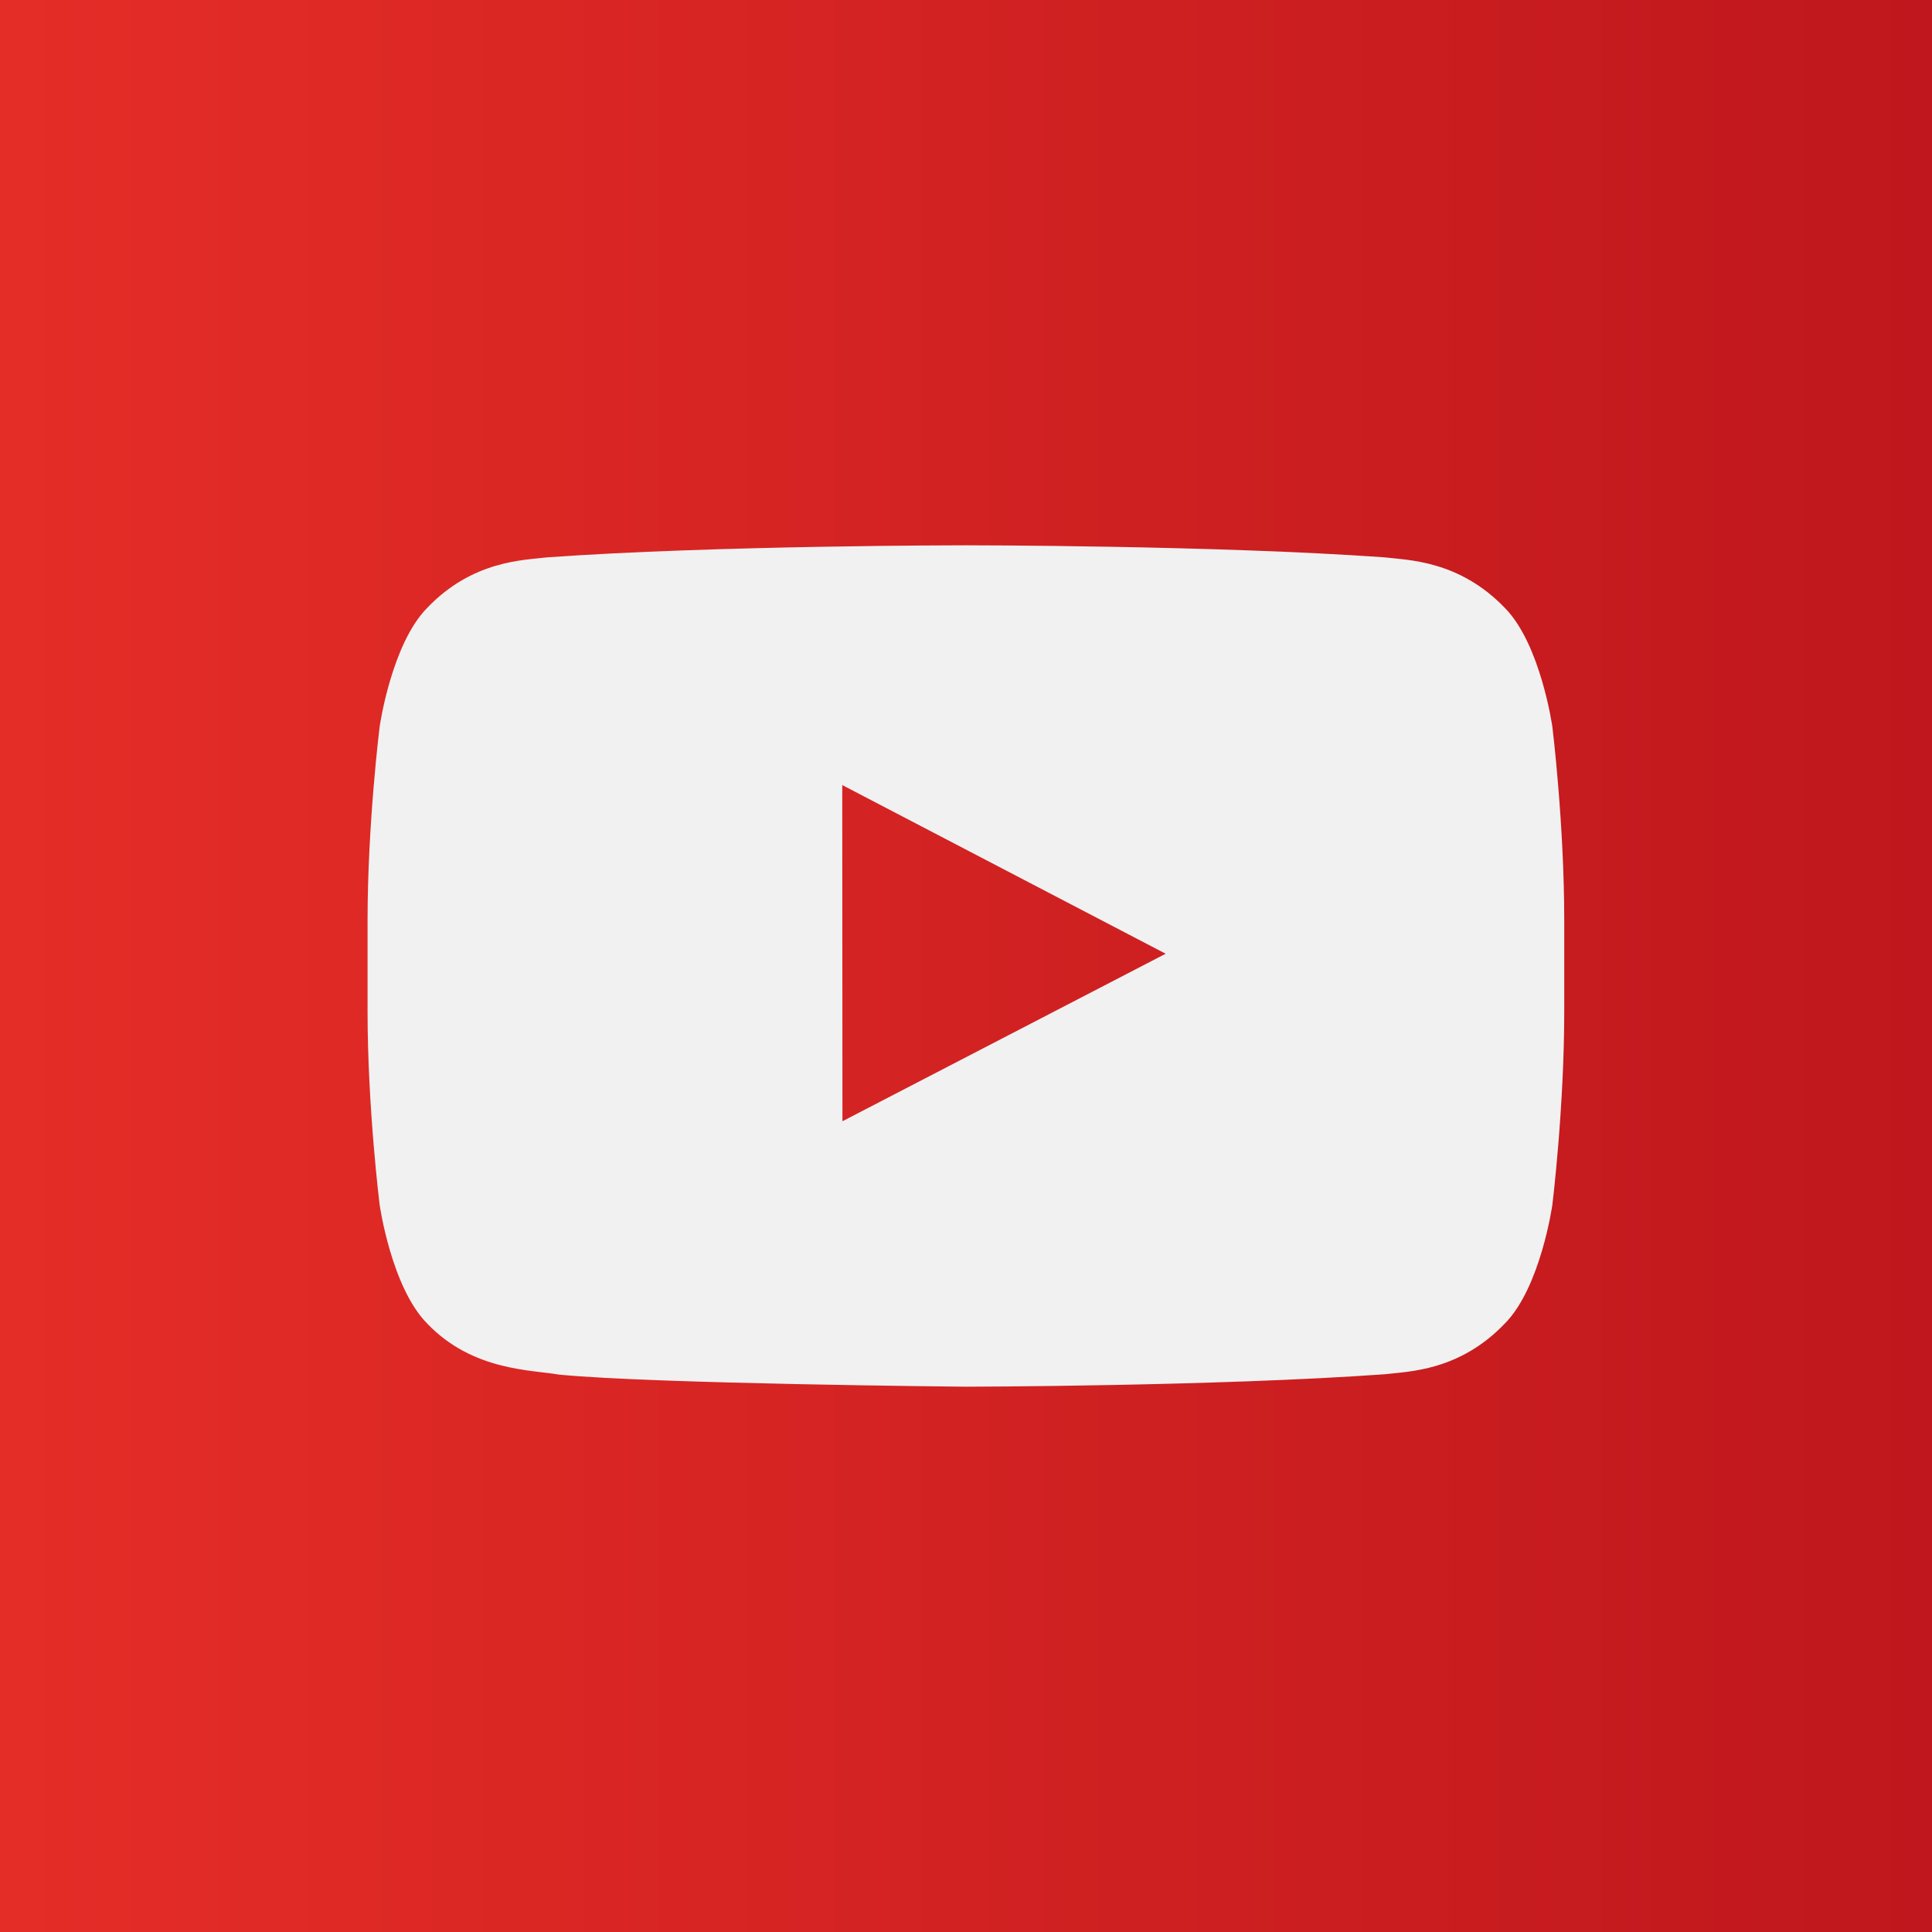 <?xml version="1.0" encoding="utf-8"?>
<!-- Generator: Adobe Illustrator 16.0.0, SVG Export Plug-In . SVG Version: 6.00 Build 0)  -->
<!DOCTYPE svg PUBLIC "-//W3C//DTD SVG 1.1//EN" "http://www.w3.org/Graphics/SVG/1.1/DTD/svg11.dtd">
<svg version="1.1" id="Layer_1" xmlns="http://www.w3.org/2000/svg" xmlns:xlink="http://www.w3.org/1999/xlink" x="0px" y="0px"
	 width="20px" height="20px" viewBox="0 0 20 20" enable-background="new 0 0 20 20" xml:space="preserve">
<rect x="0" y="0" width="20" height="20" fill="#333333" stroke="none"/>
<g>
	<linearGradient id="SVGID_1_" gradientUnits="userSpaceOnUse" x1="0" y1="10" x2="20" y2="10">
		<stop  offset="0" style="stop-color:#E52D27"/>
		<stop  offset="1" style="stop-color:#BF171D"/>
	</linearGradient>
	<rect fill="url(#SVGID_1_)" width="20" height="20"/>
	<g id="Lozenge_2_">
		<g>
			<path fill="#F1F1F1" d="M16.07,7.523c0,0-0.121-0.854-0.492-1.23c-0.473-0.492-1-0.494-1.242-0.523
				c-1.734-0.125-4.334-0.125-4.334-0.125H9.996c0,0-2.6,0-4.334,0.125c-0.24,0.029-0.77,0.031-1.24,0.523
				C4.051,6.67,3.93,7.523,3.93,7.523S3.805,8.525,3.805,9.529v0.939c0,1.002,0.125,2.004,0.125,2.004s0.121,0.854,0.492,1.229
				c0.471,0.494,1.09,0.479,1.365,0.529C6.777,14.326,10,14.355,10,14.355s2.602-0.004,4.336-0.129
				c0.242-0.029,0.77-0.031,1.242-0.525c0.371-0.375,0.492-1.229,0.492-1.229s0.123-1.002,0.123-2.004V9.529
				C16.193,8.525,16.07,7.523,16.07,7.523z M8.721,11.607l-0.002-3.48l3.348,1.746L8.721,11.607z"/>
		</g>
	</g>
</g>
</svg>

